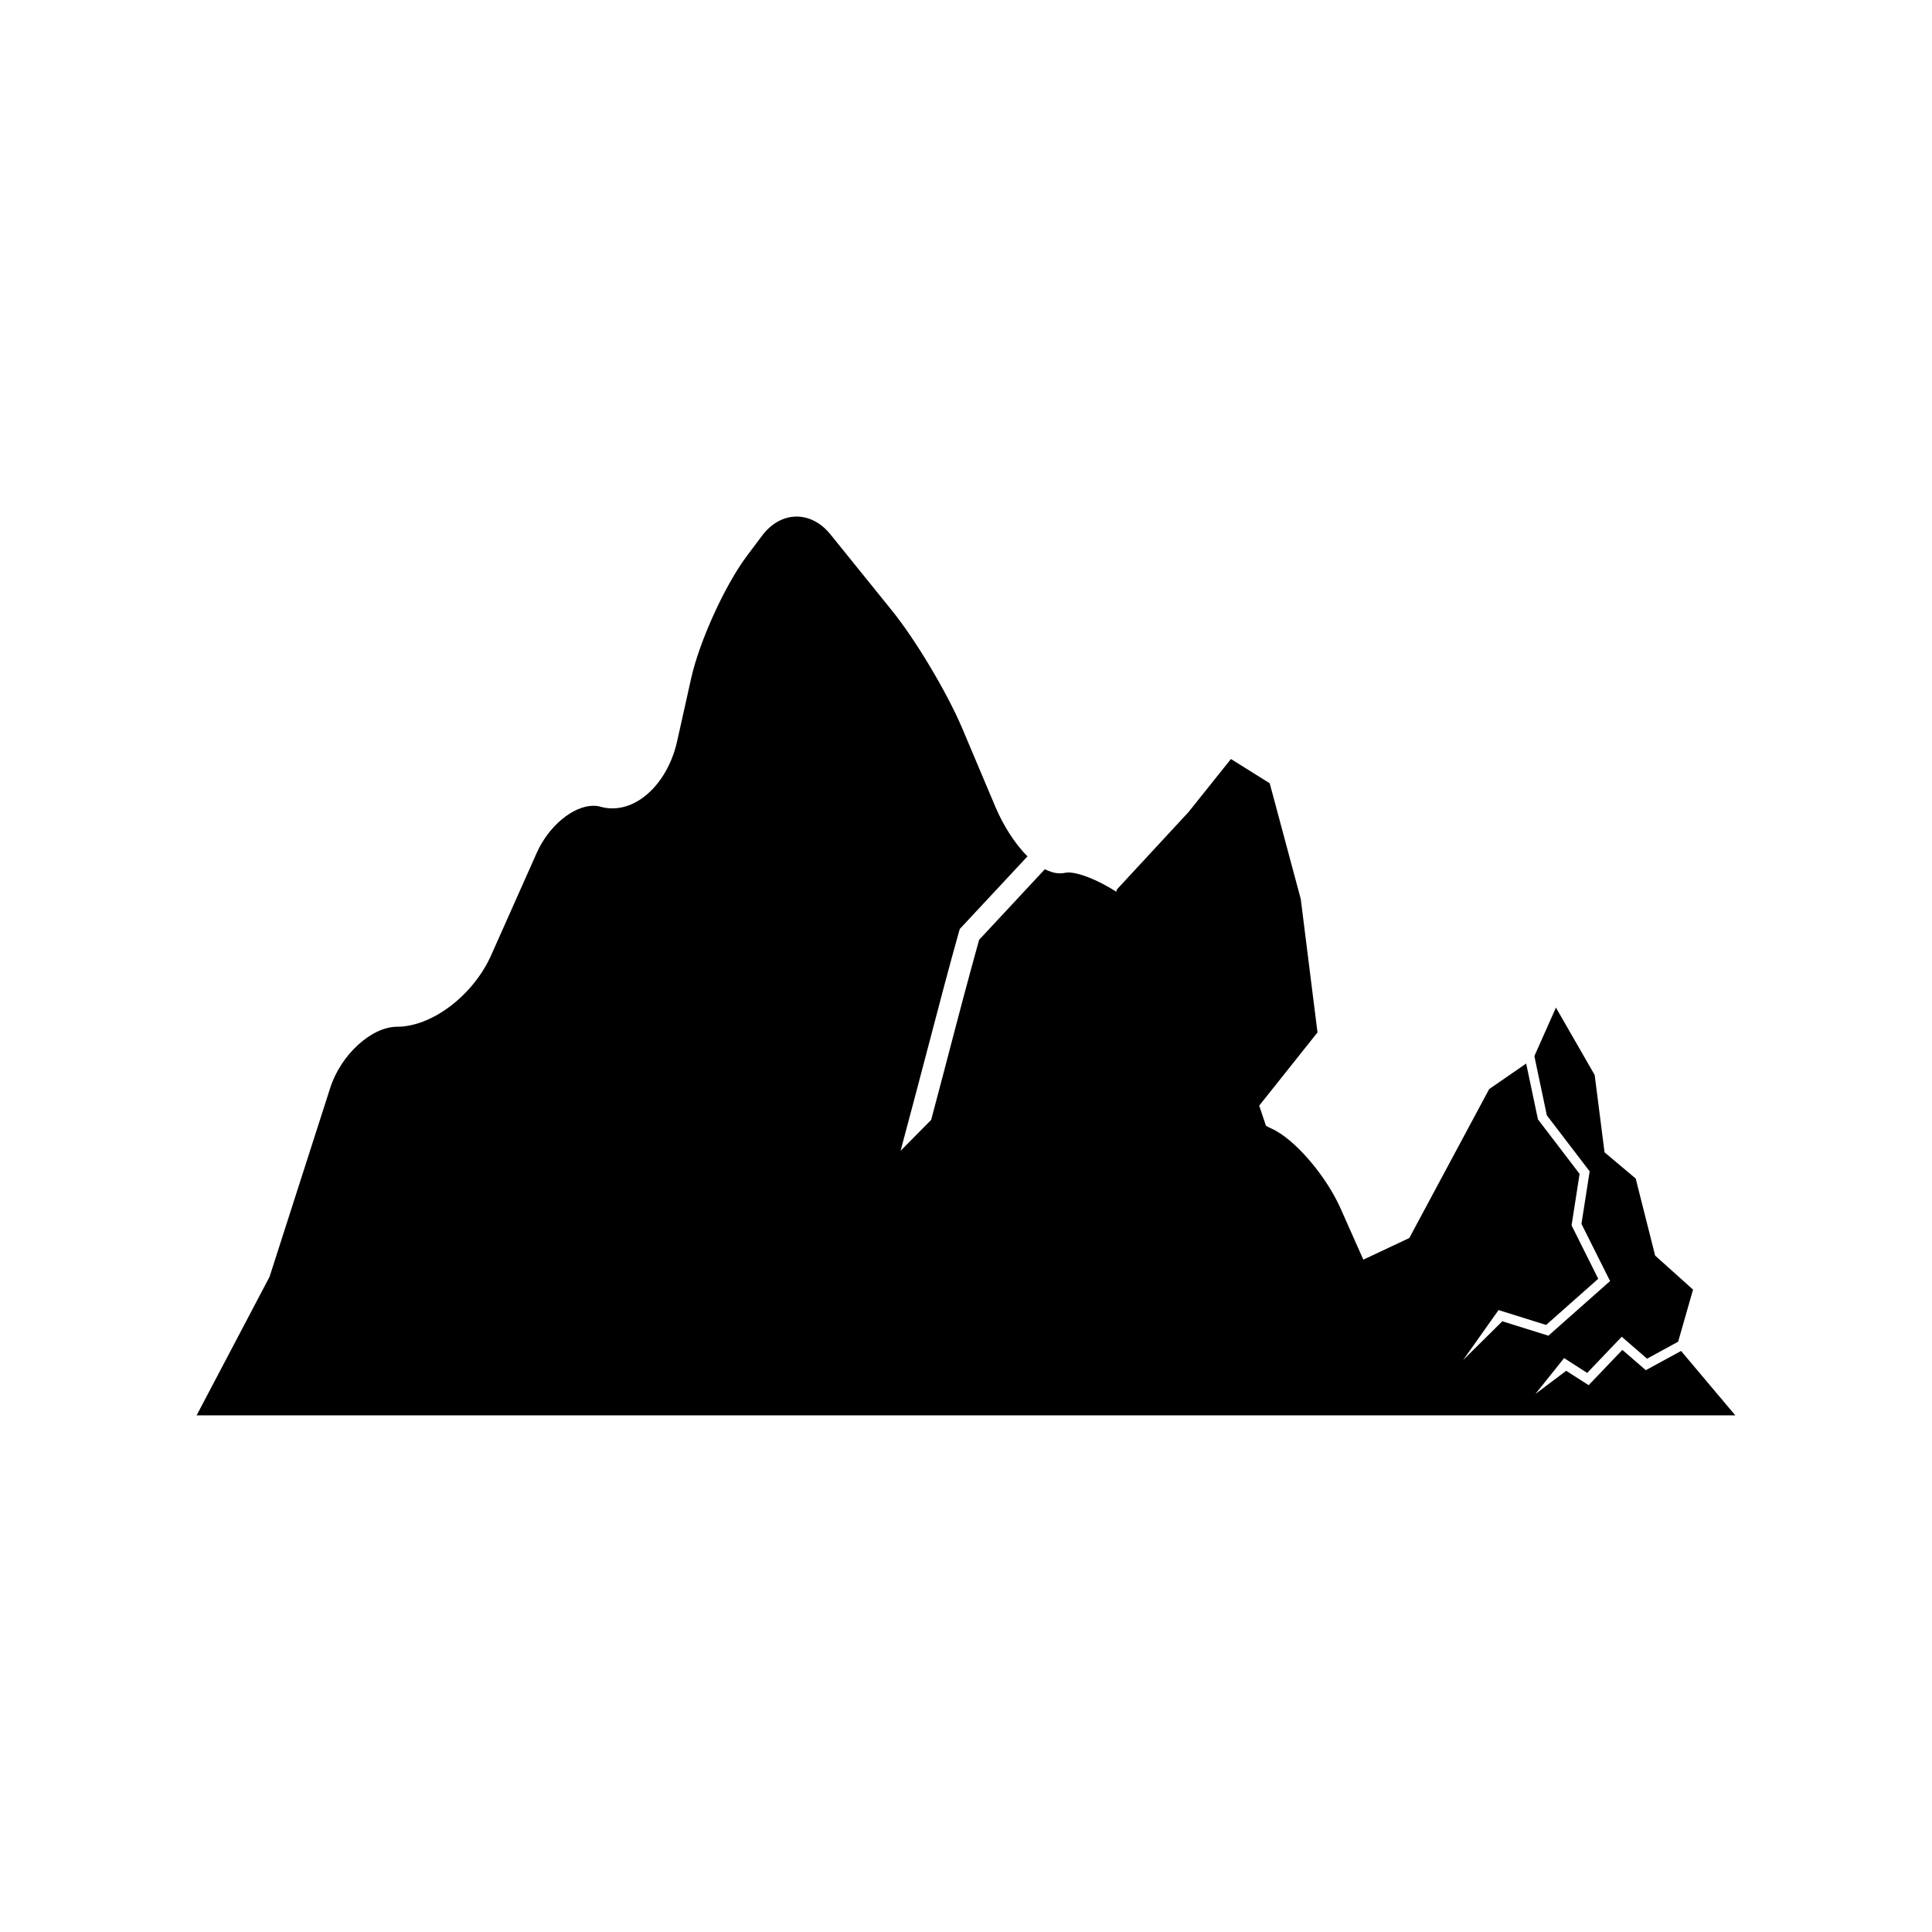 <?xml version="1.0" encoding="UTF-8"?>
<!-- Uploaded to: SVG Repo, www.svgrepo.com, Generator: SVG Repo Mixer Tools -->
<svg fill="#000000" width="800px" height="800px" version="1.1" viewBox="144 144 512 512" xmlns="http://www.w3.org/2000/svg">
 <path d="m589.5 502.02-9.344 5.094-6.219-5.383-8.926 9.355-5.953-3.816-8.152 6.144 7.598-9.508 6.117 3.934 9.152-9.594 6.711 5.816 8.242-4.5 3.945-13.805-10.039-9.012-5.156-20.426-8.254-6.941-2.617-20.492-10.266-17.863-5.715 12.855 3.301 15.688 11.352 14.855-2.176 13.918 7.586 15.156-16.344 14.473-12.211-3.816-10.391 10.277 9.391-13.25 12.602 3.945 13.816-12.238-7.066-14.145 2.125-13.652-11.035-14.438-3.121-14.805-9.809 6.777-21.164 39.465-12.18 5.731-6.016-13.531c-3.914-8.824-12.309-18.566-18.367-21.223-0.477-0.211-0.949-0.453-1.422-0.73l-1.793-5.328 15.449-19.406-4.438-35.375-8.227-30.656-10.27-6.426-11.254 14.074-18.977 20.5-0.156 0.59c-5.113-3.246-10-5.09-12.676-5.09-0.344 0-0.602 0.055-0.715 0.055-0.484 0.113-0.969 0.168-1.457 0.168-1.371 0-2.742-0.398-4.082-1.086l-17.426 18.711c-0.656 2.398-3.086 11.082-6.512 24.195-1.887 7.269-4.227 16.121-6.191 23.52l-8.102 8.188c2.074-7.762 5.934-22.234 8.777-33.164 4.027-15.48 6.684-24.852 6.715-24.965l0.199-0.656 17.941-19.25c-3.457-3.43-6.484-8.344-8.484-13.055l-8.828-20.91c-4-9.426-12.312-23.363-18.539-31.078l-16.398-20.309c-2.457-3.027-5.625-4.684-8.941-4.684-3.457 0-6.711 1.801-9.168 5.086l-4.027 5.371c-5.801 7.742-12.57 22.594-14.766 32.477l-3.684 16.539c-2.285 10.34-9.512 17.852-17.168 17.852-1.059 0-2.113-0.141-3.144-0.43-0.57-0.172-1.199-0.258-1.855-0.258-5.43 0-11.883 5.371-15.055 12.484l-12.055 27.078c-4.742 10.656-15.684 18.996-24.938 18.996-6.797 0-14.938 7.426-17.738 16.223l-16.074 50.039-19.328 36.727h407.77z"/>
</svg>